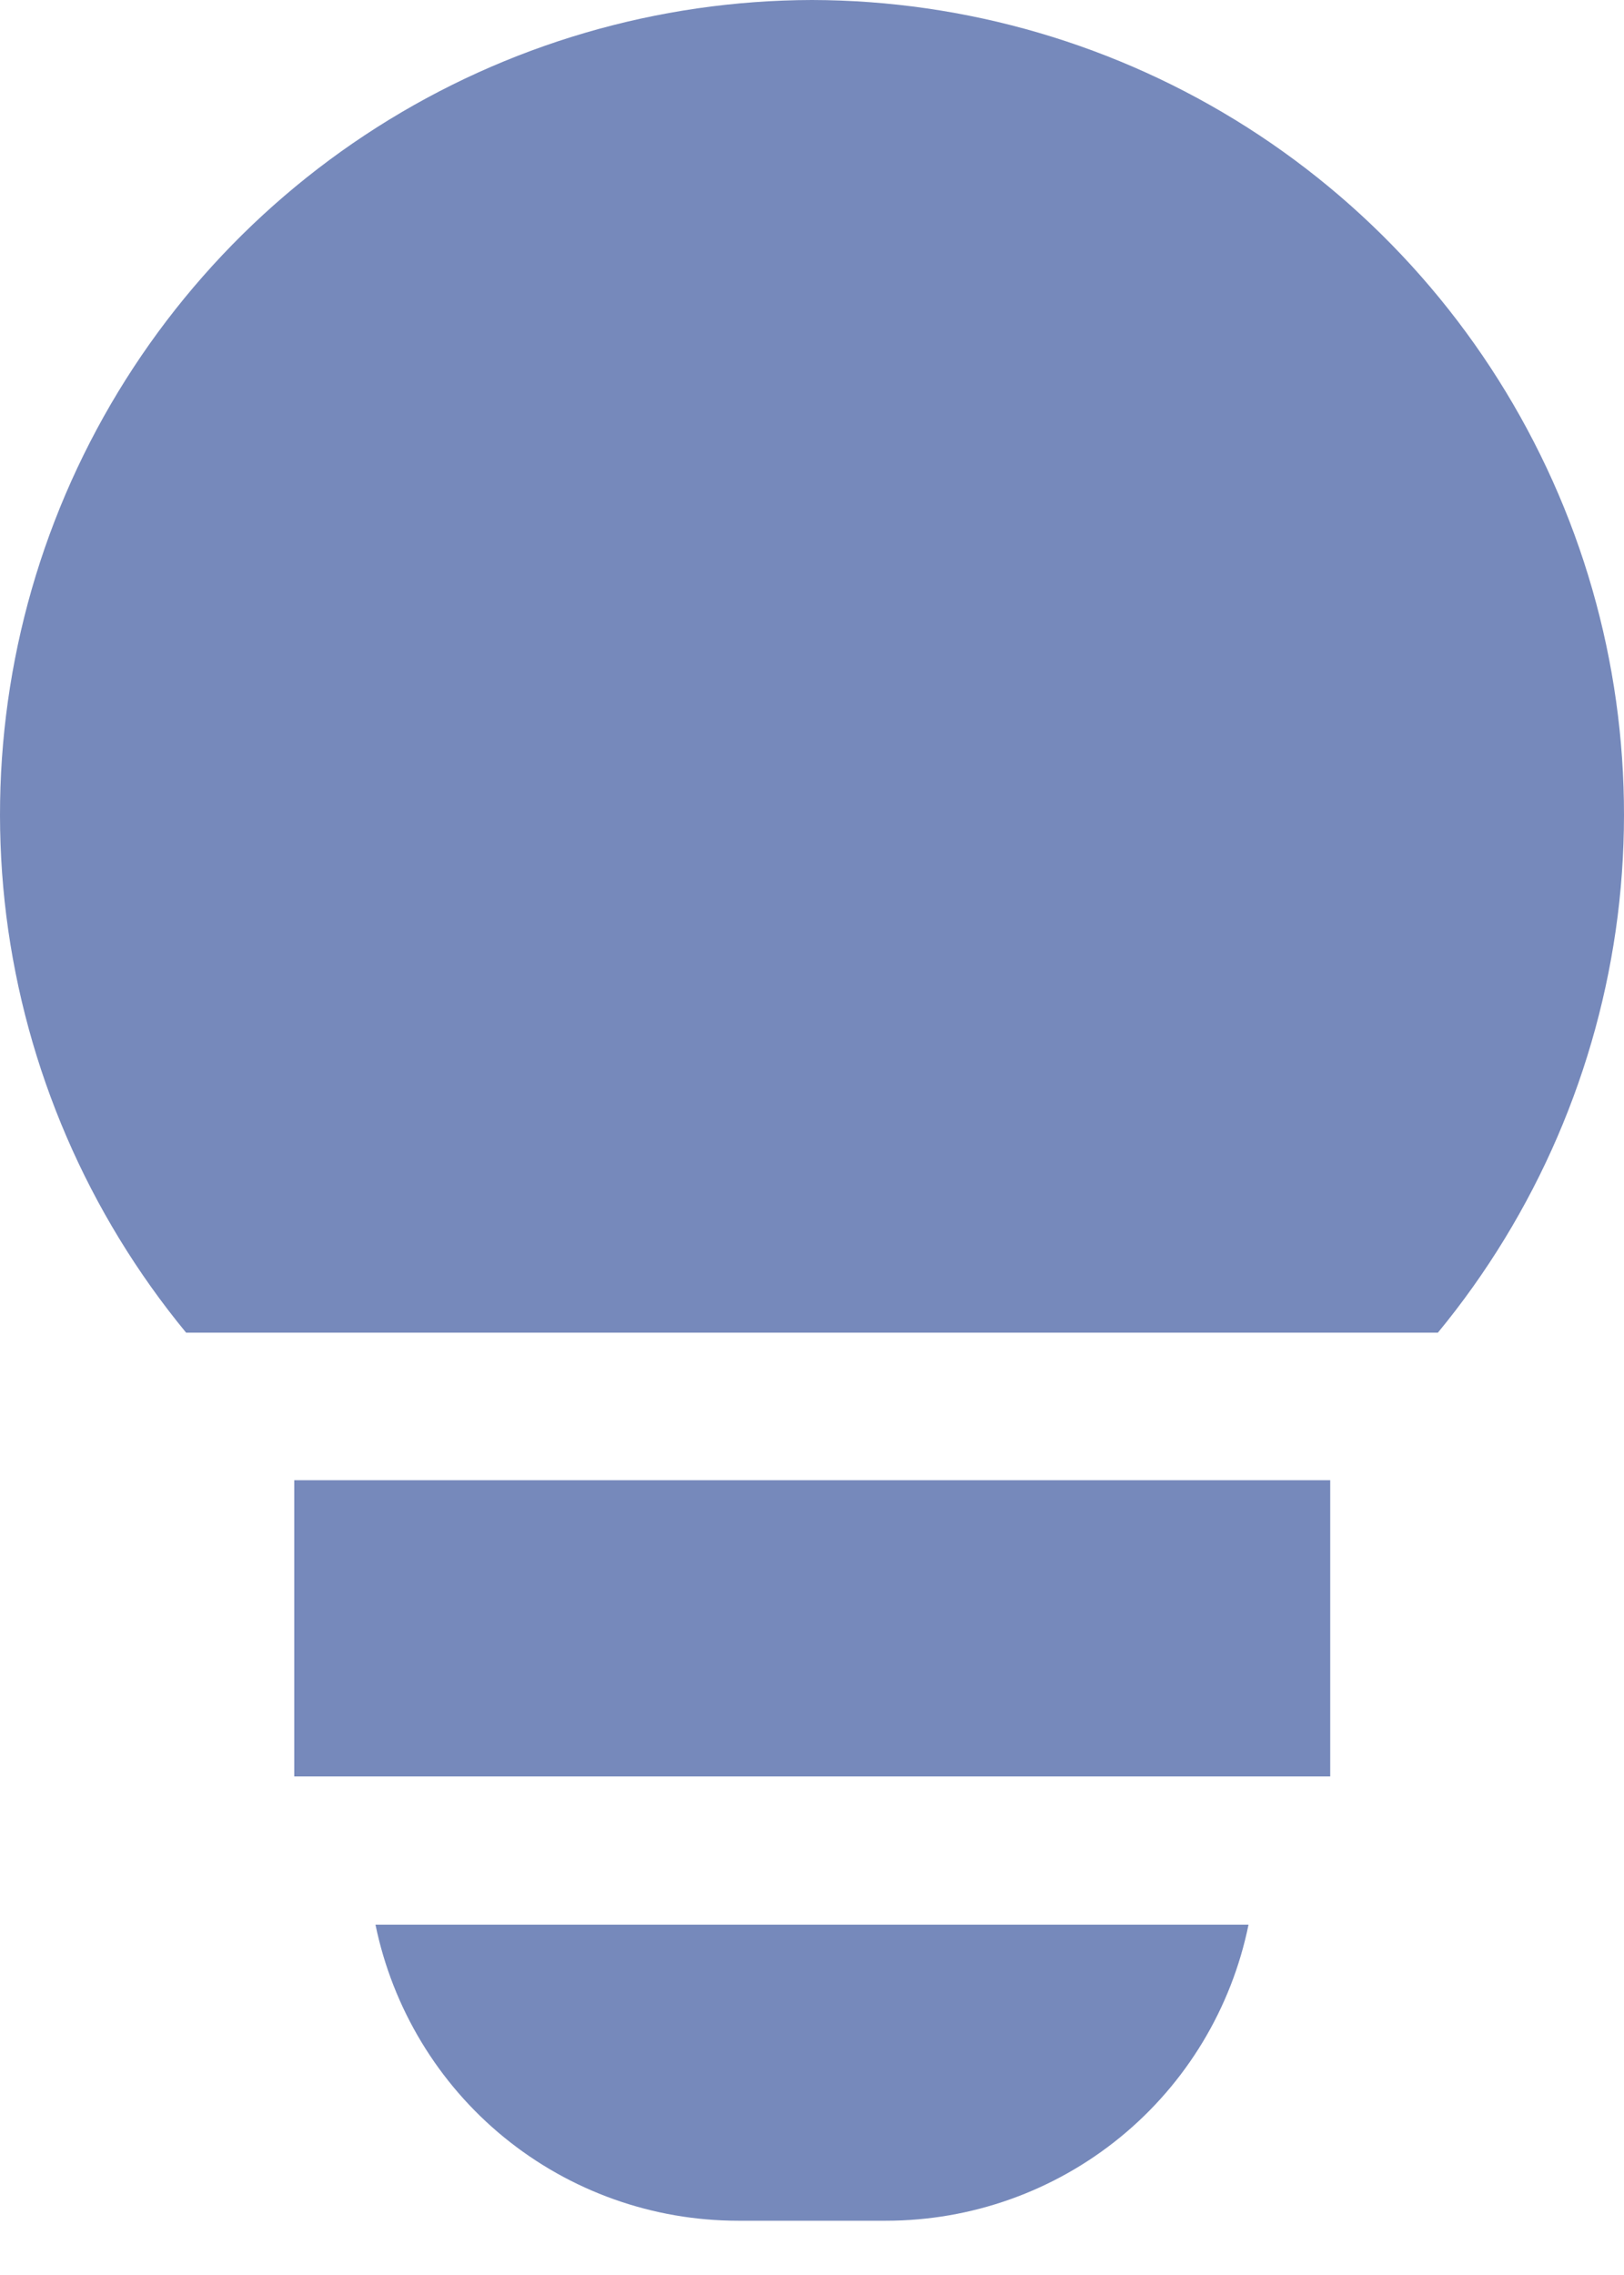 <svg xmlns="http://www.w3.org/2000/svg" width="10" height="14" viewBox="0 0 10 14" fill="none">
  <path d="M8.191 9.109H1.812V10.932H8.191V9.109Z" fill="#7689BB"/>
  <path d="M5 0C4.051 0.002 3.121 0.274 2.32 0.784C1.519 1.294 0.88 2.021 0.476 2.88C0.072 3.739 -0.079 4.695 0.039 5.637C0.158 6.579 0.542 7.468 1.146 8.201H8.854C9.458 7.468 9.842 6.579 9.961 5.637C10.079 4.695 9.928 3.739 9.524 2.88C9.12 2.021 8.481 1.294 7.68 0.784C6.879 0.274 5.949 0.002 5 0Z" fill="#7689BB"/>
  <path d="M4.545 13.666H5.456C5.981 13.666 6.49 13.485 6.897 13.153C7.304 12.821 7.583 12.358 7.688 11.844H2.312C2.418 12.358 2.697 12.821 3.104 13.153C3.511 13.485 4.02 13.666 4.545 13.666Z" fill="#7689BB"/>
</svg>